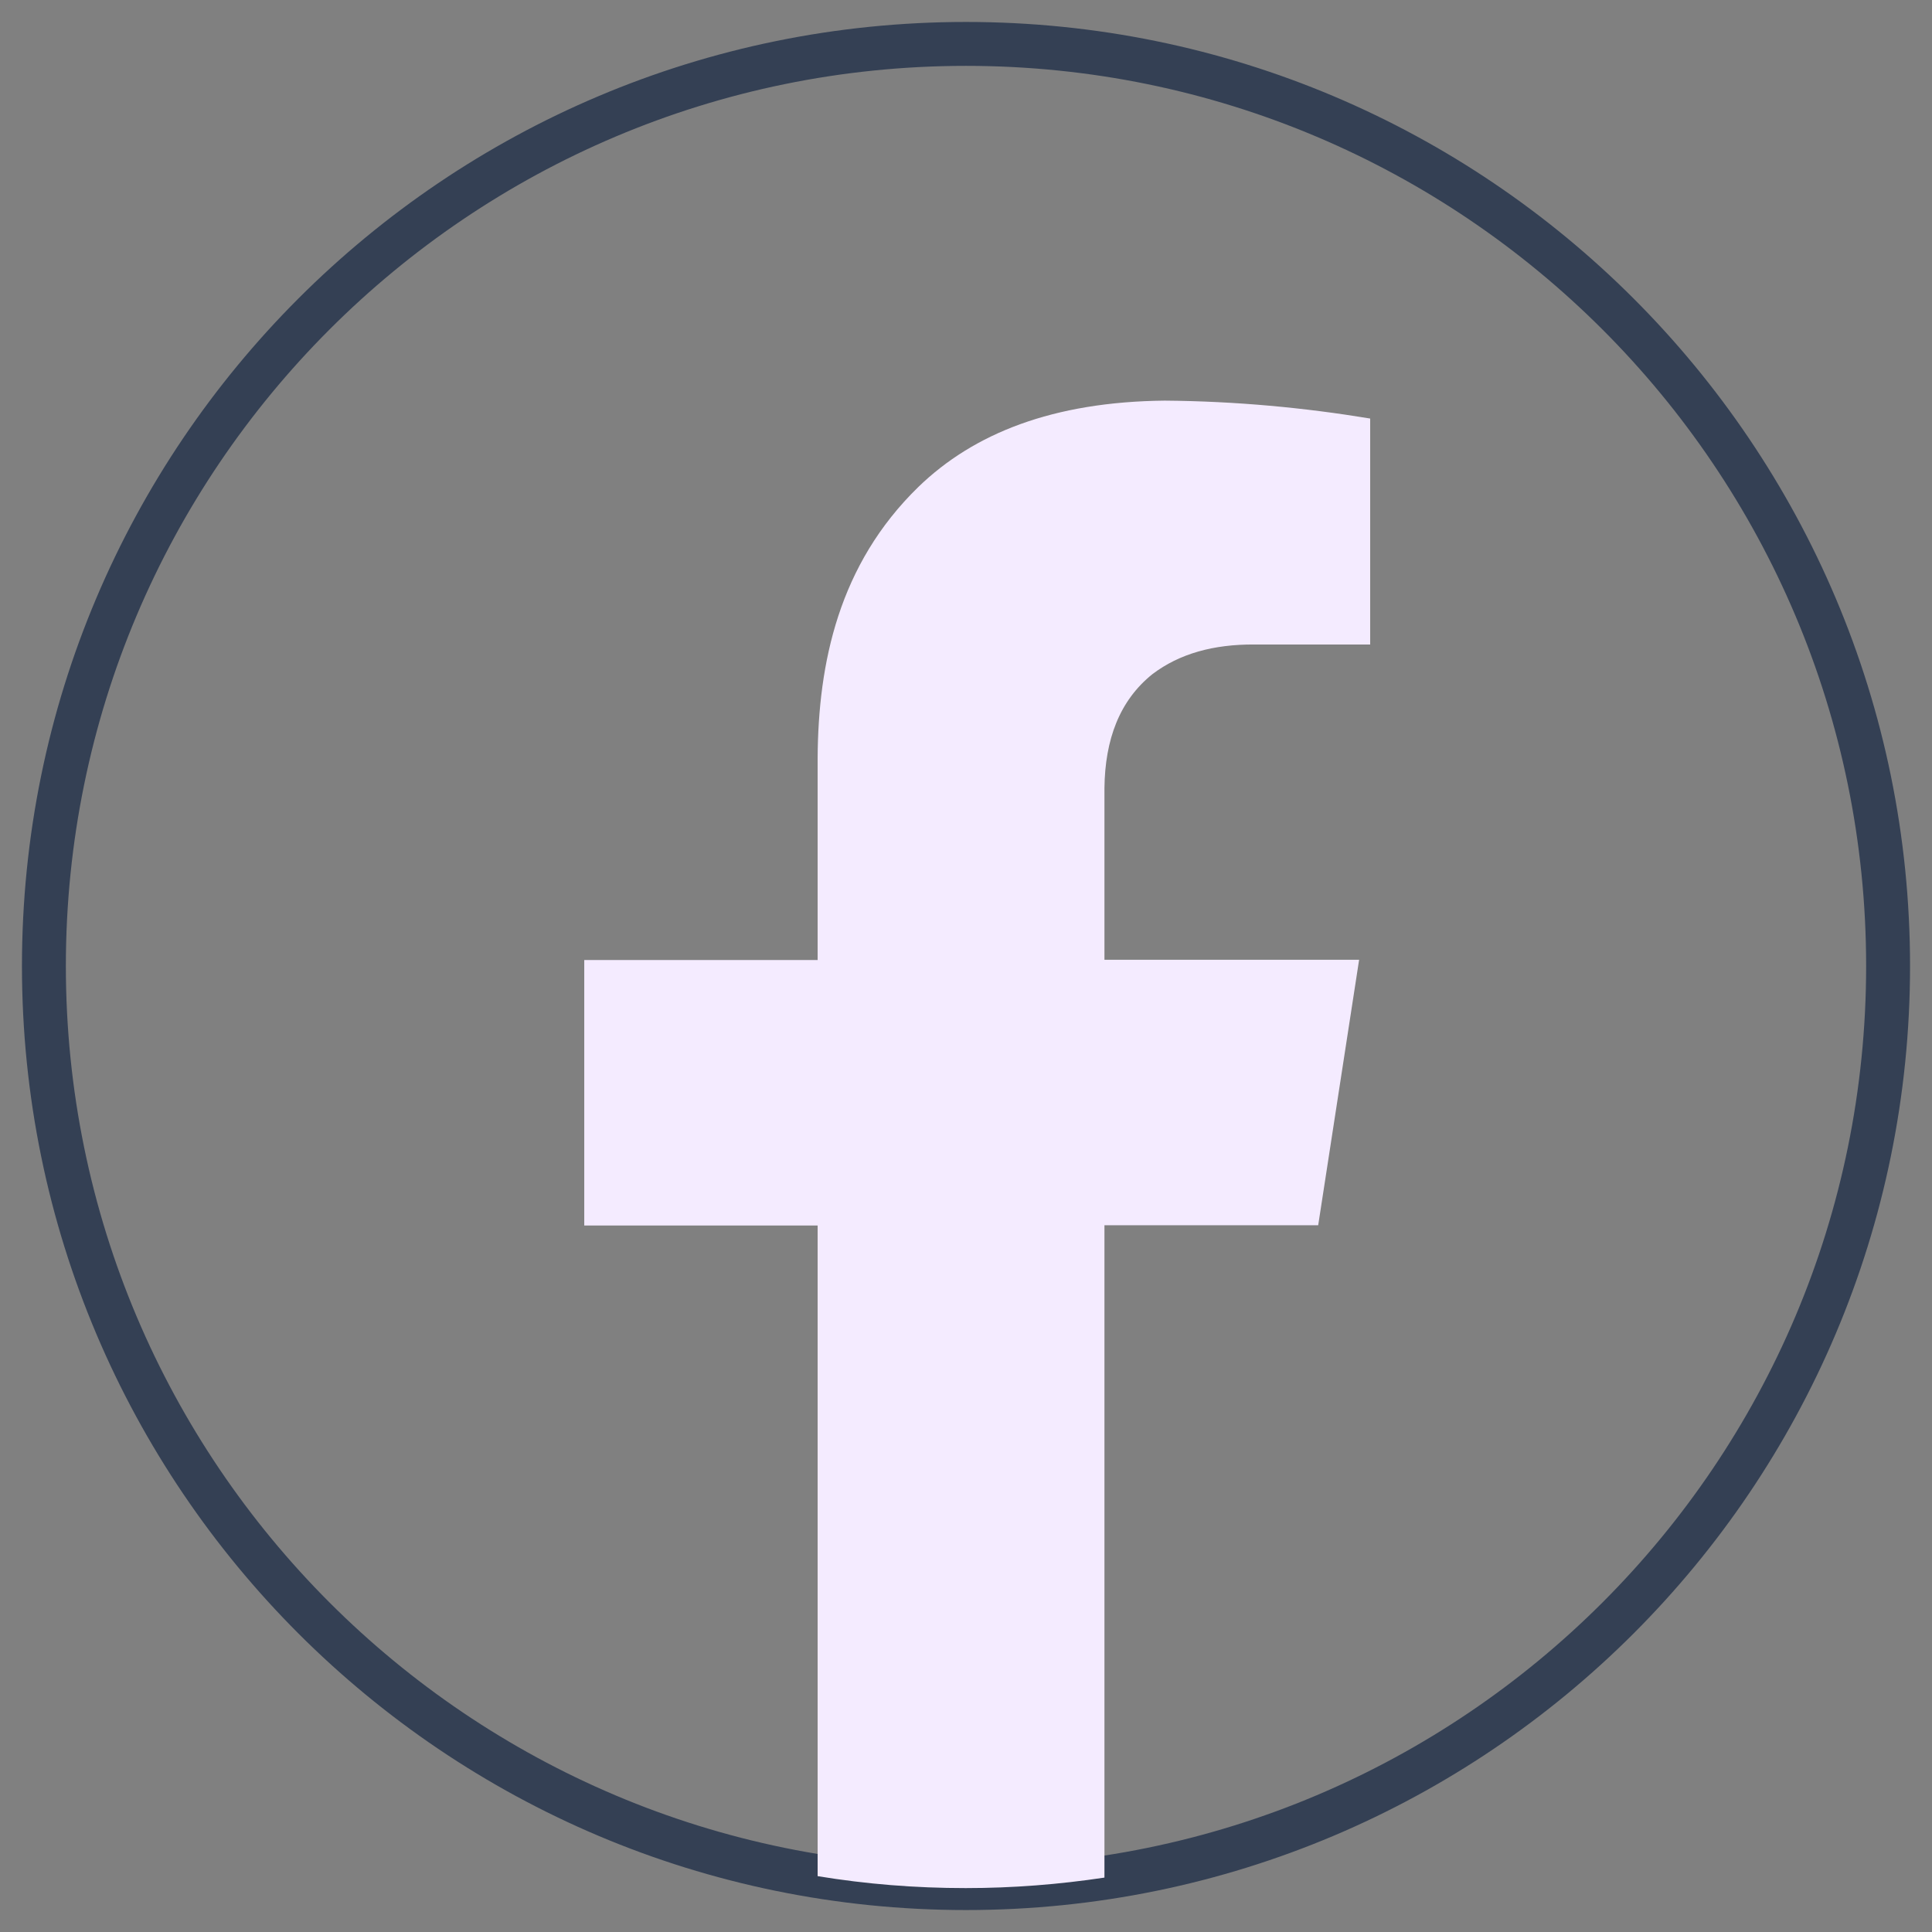 <svg width="44" height="44" viewBox="0 0 44 44" fill="none" xmlns="http://www.w3.org/2000/svg">
<rect x="0" y="0" width="44" height="44" fill="#808080" stroke="none"/>
<path d="M22 43C33.598 43 43 33.598 43 22C43 10.402 33.598 1 22 1C10.402 1 1 10.402 1 22C1 33.598 10.402 43 22 43Z" stroke="#344054" stroke-miterlimit="10"/>
<path d="M25.153 17.935V21.858H30.953L30.021 27.904H25.153V42.761C24.123 42.916 23.068 43 21.994 43C20.841 43 19.721 42.909 18.621 42.728V27.91H13.306V21.864H18.621V17.261C18.634 15.099 19.1 12.859 20.913 11.092C22.175 9.869 23.981 9.15 26.525 9.124C28.156 9.137 29.716 9.286 31.205 9.532V14.678H28.571C27.639 14.672 26.862 14.886 26.247 15.352C25.496 15.954 25.166 16.841 25.153 17.948V17.935Z" fill="#F4EBFF"/>
</svg>
